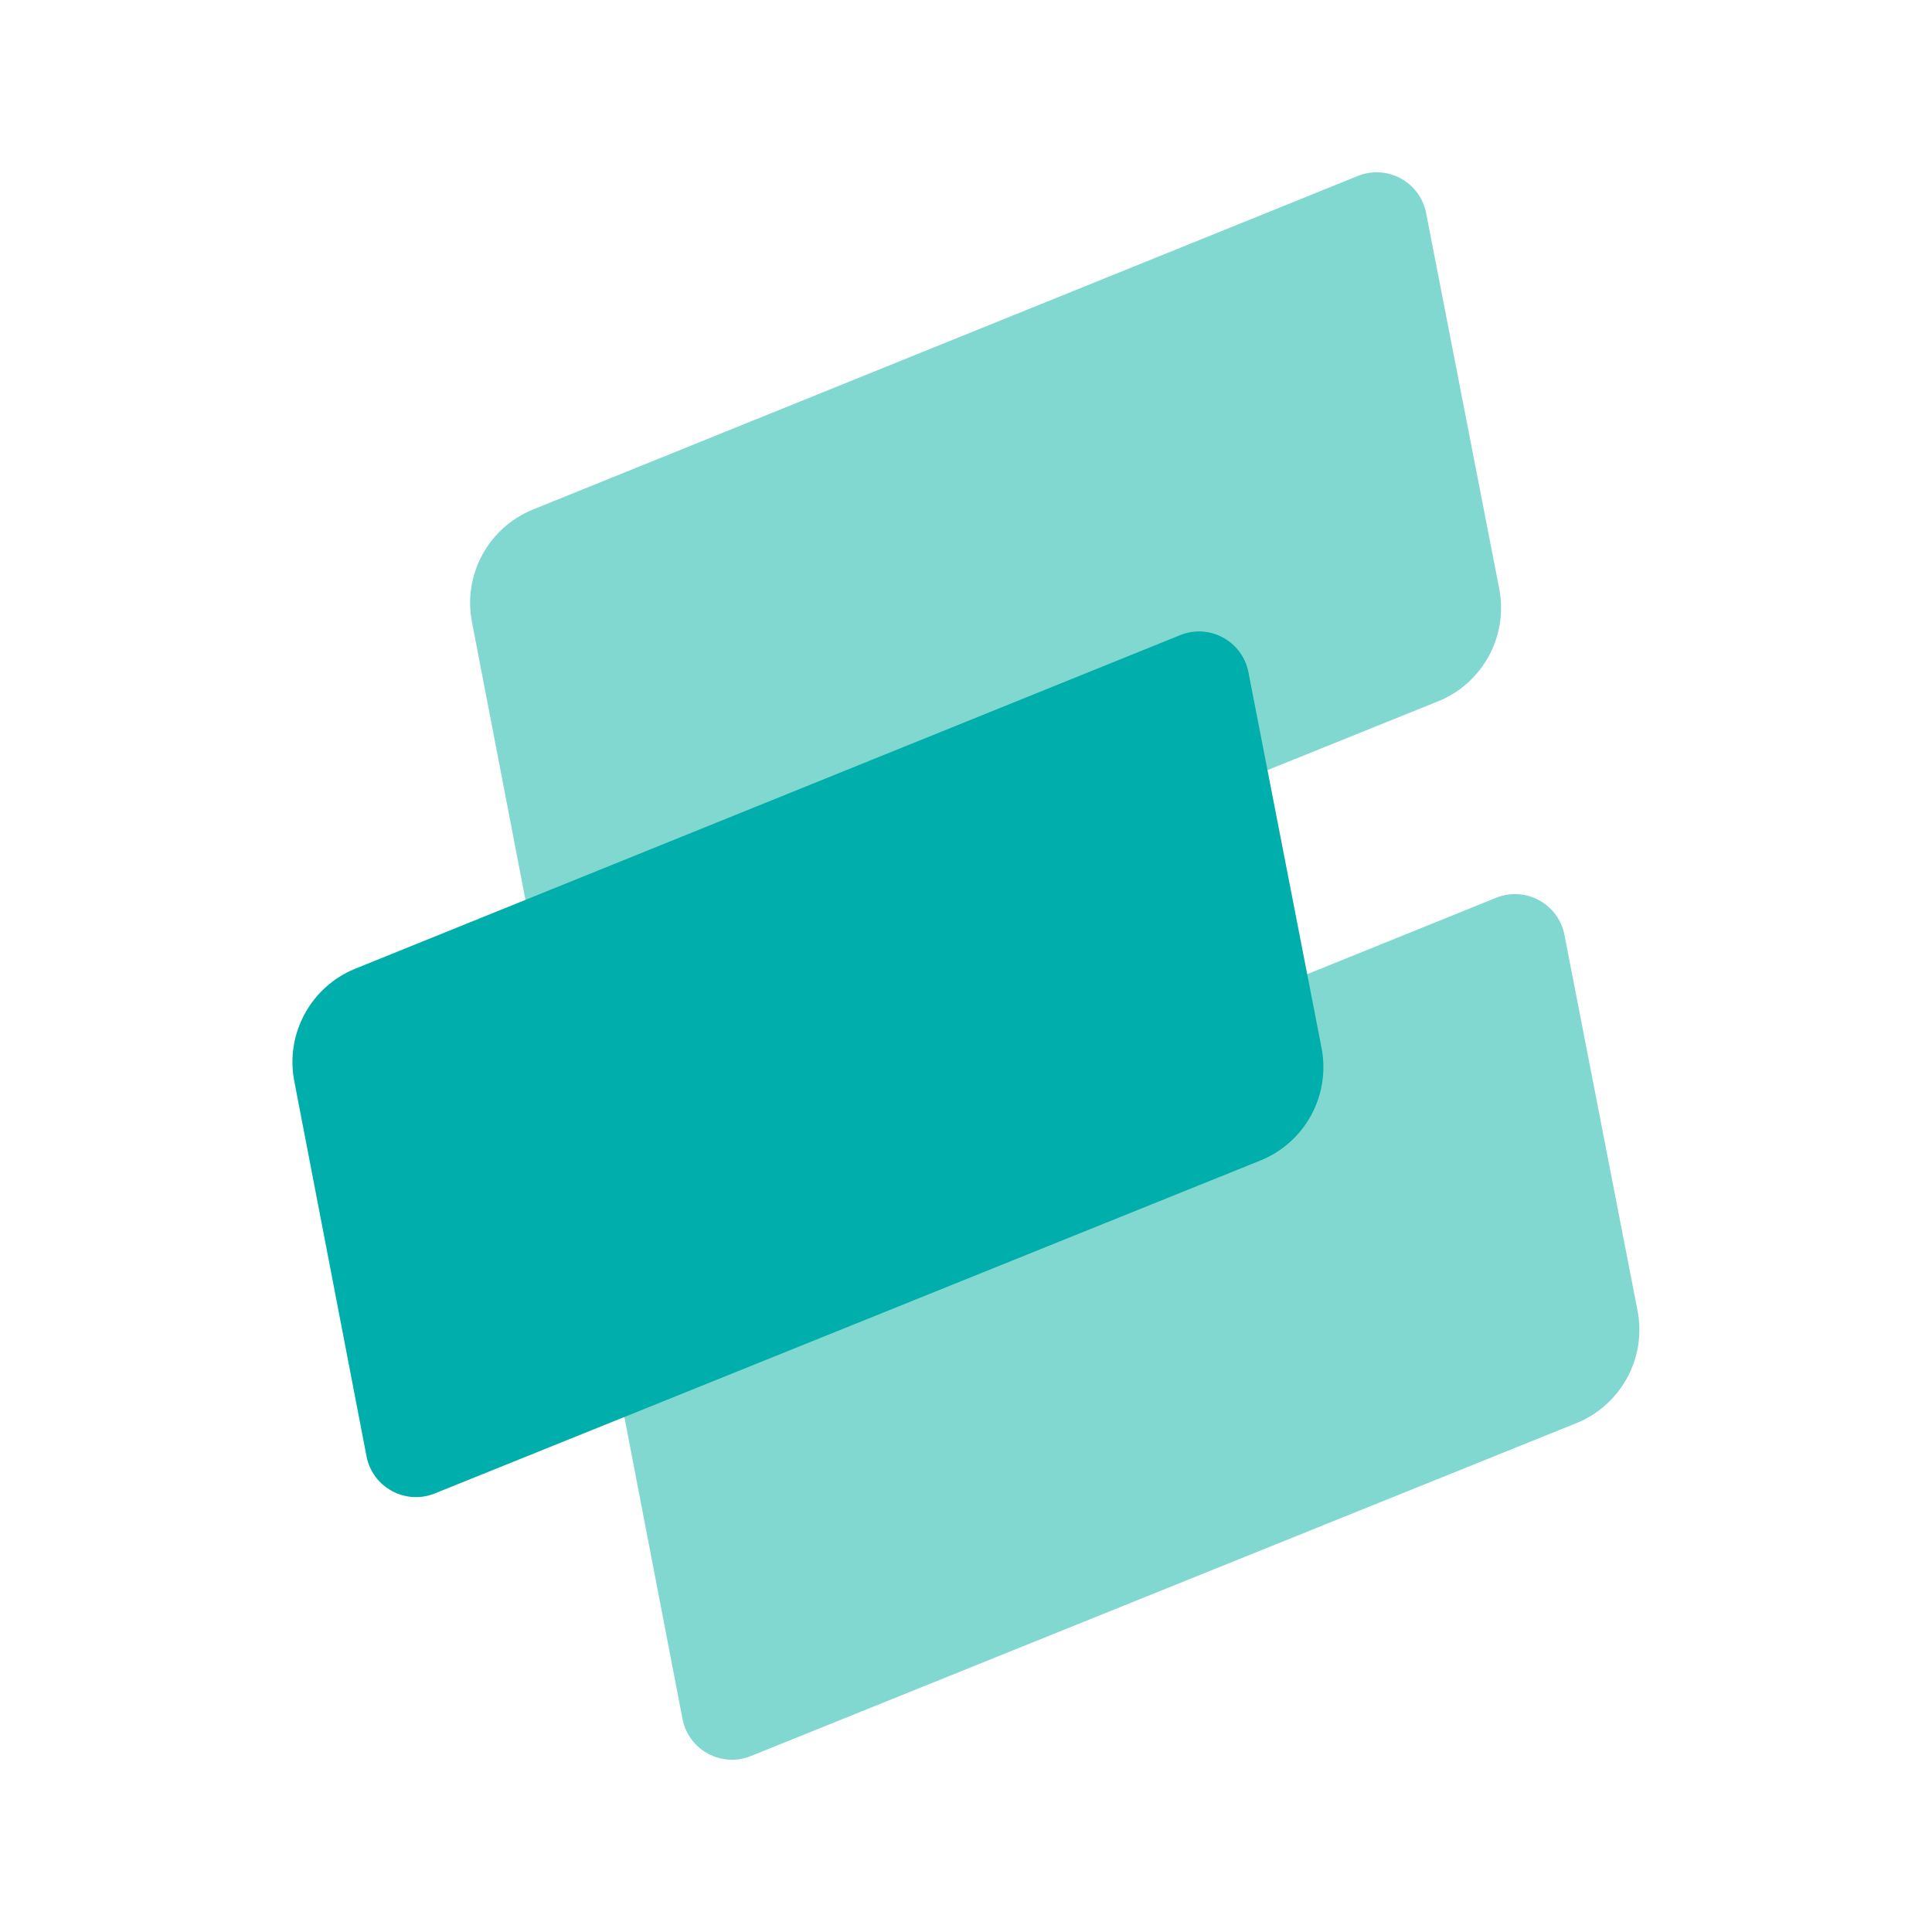 <svg width="80" height="80" viewBox="0 0 80 80" fill="none" xmlns="http://www.w3.org/2000/svg">
<path d="M19.542 25.752C19.165 23.794 20.226 21.843 22.074 21.096L56.223 7.287C57.439 6.795 58.802 7.534 59.052 8.822L62.079 24.376C62.461 26.337 61.398 28.294 59.545 29.041L25.361 42.827C24.144 43.318 22.781 42.575 22.533 41.287L19.542 25.752Z" fill="#81D8D0"/>
<path d="M25.269 55.64C24.892 53.682 25.953 51.731 27.802 50.984L61.951 37.175C63.167 36.683 64.529 37.423 64.78 38.71L67.806 54.264C68.188 56.226 67.125 58.182 65.272 58.93L31.089 72.715C29.872 73.206 28.509 72.464 28.261 71.175L25.269 55.64Z" fill="#81D8D0"/>
<path d="M12.185 44.765C11.808 42.807 12.869 40.856 14.717 40.109L48.866 26.3C50.082 25.808 51.445 26.548 51.695 27.835L54.722 43.389C55.104 45.351 54.041 47.307 52.188 48.055L18.004 61.84C16.787 62.331 15.425 61.589 15.176 60.3L12.185 44.765Z" fill="#00AFAB"/>
</svg>
